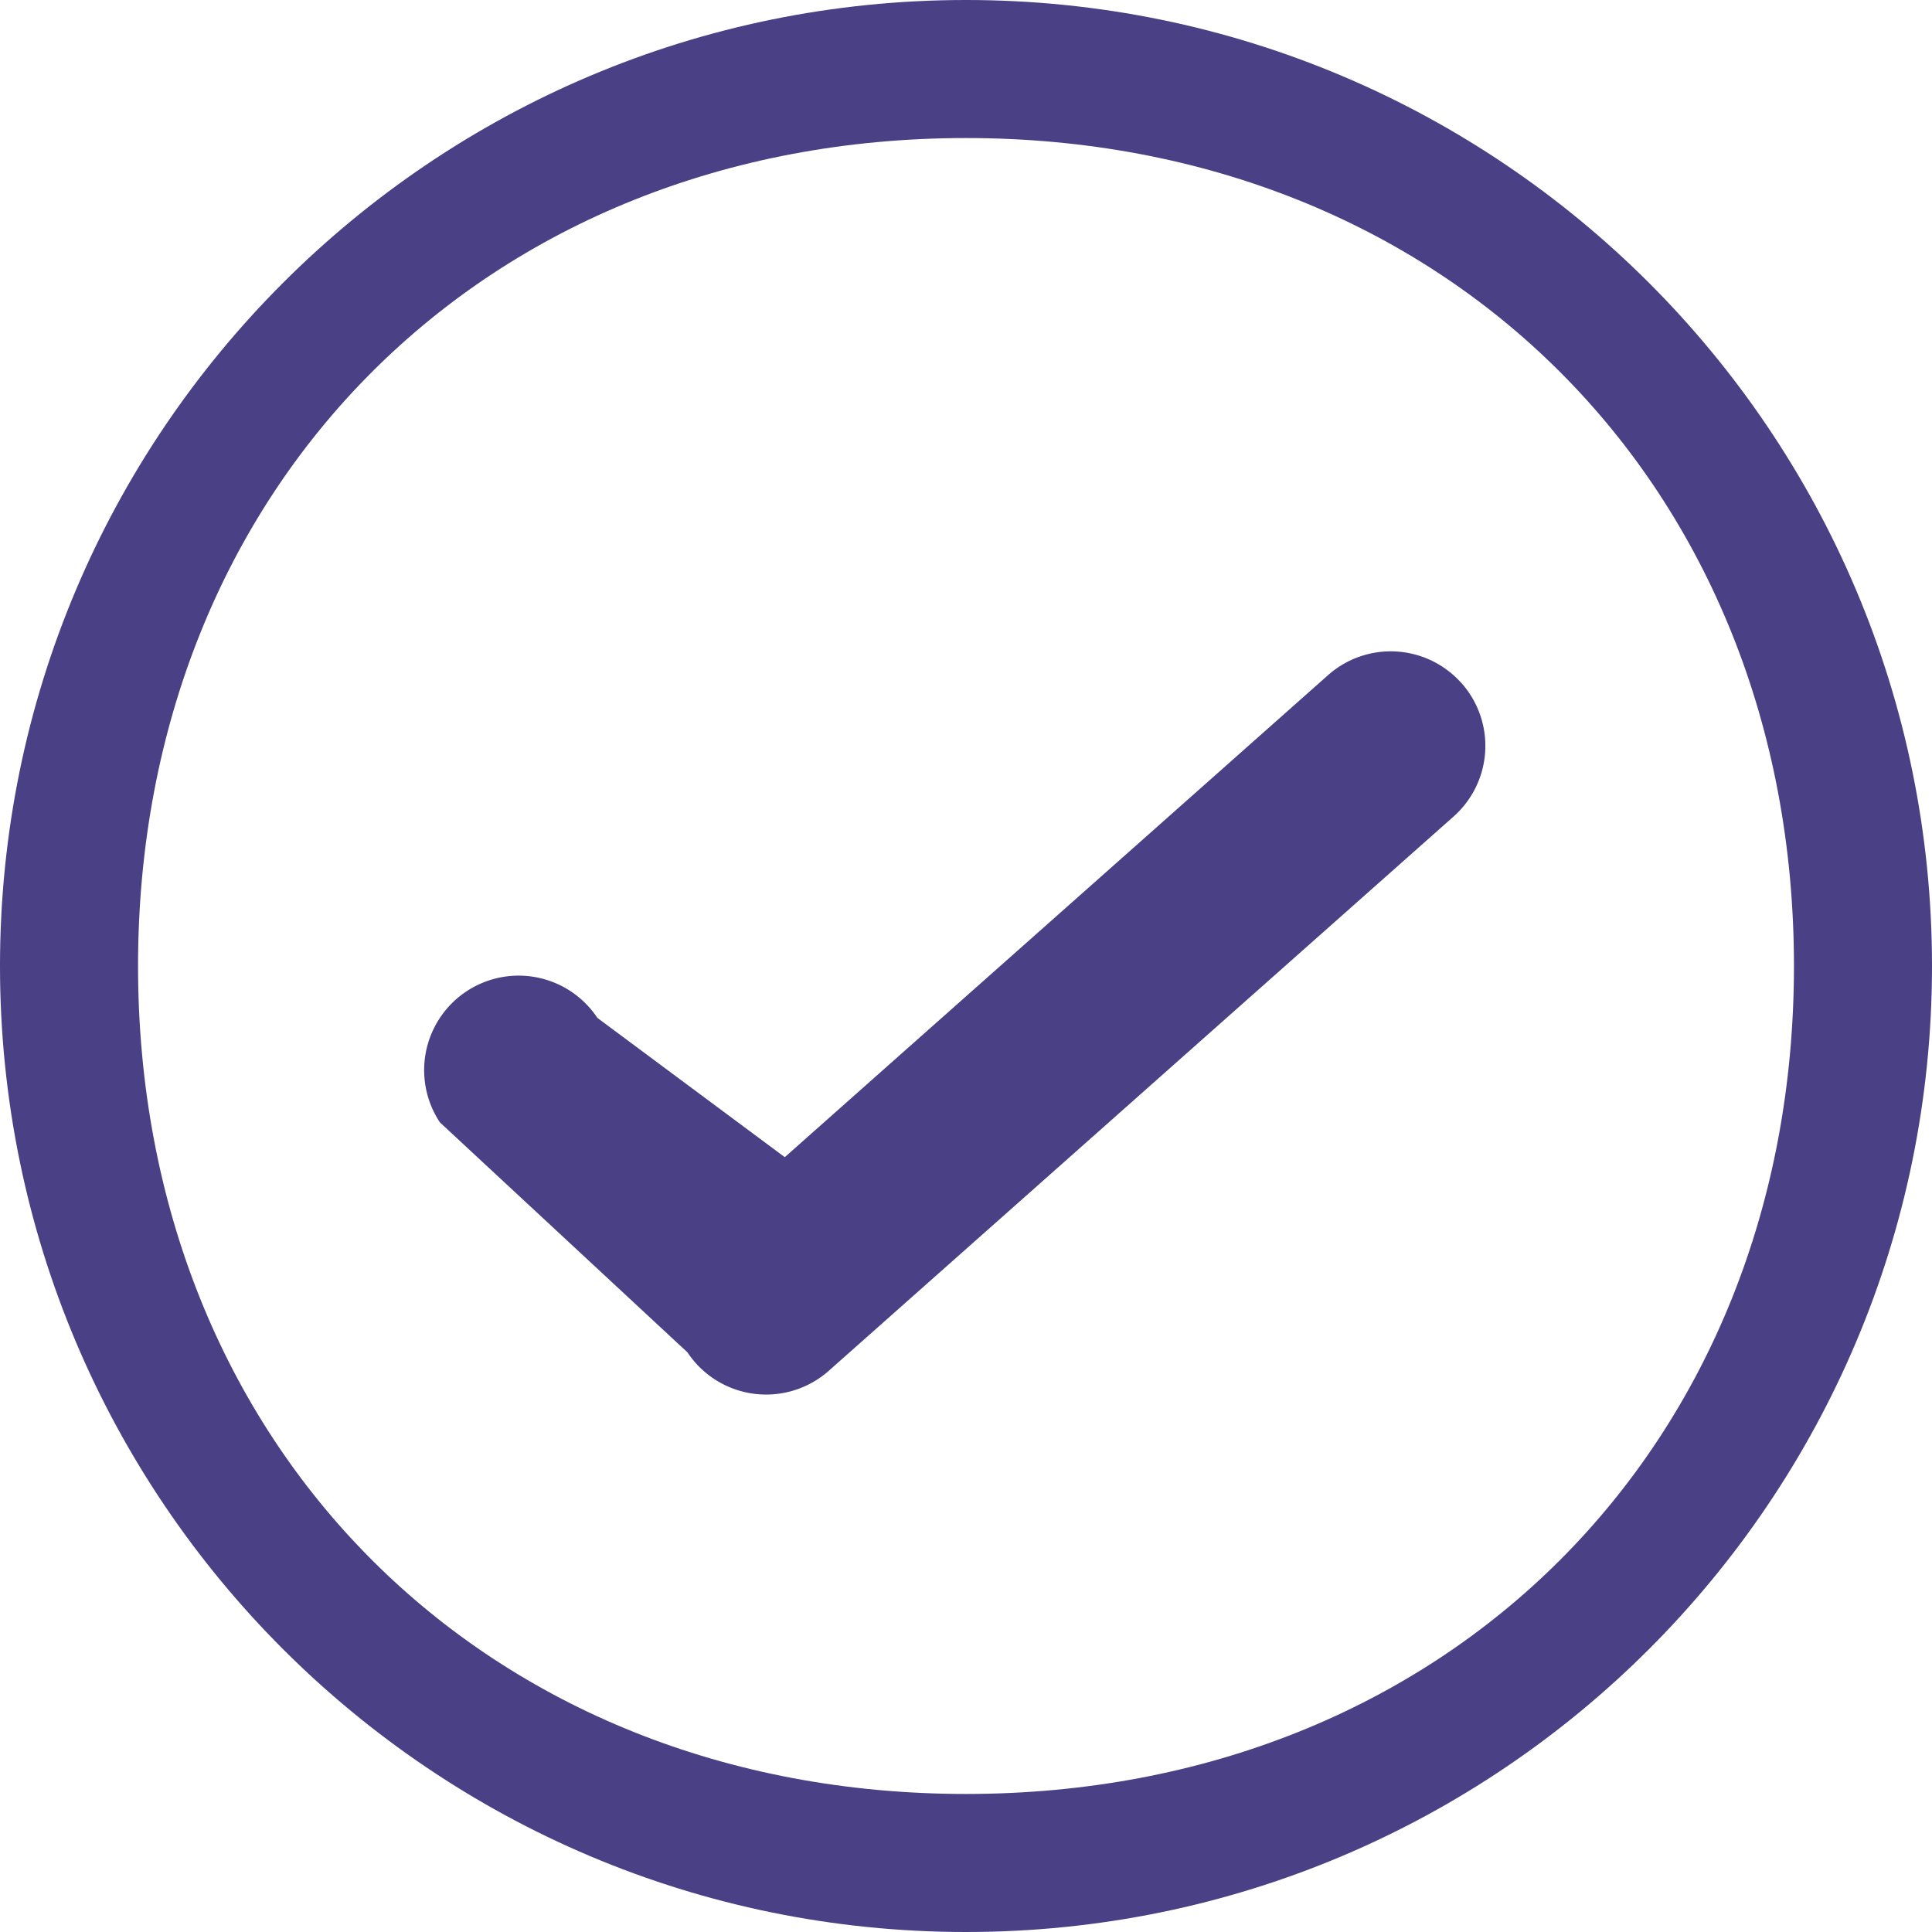 <svg xmlns="http://www.w3.org/2000/svg" width="20" height="20" fill="none"><path fill="#494085" fill-rule="evenodd" d="M10 18.571c4.97 0 8.571-3.6 8.571-8.571 0-4.97-3.6-8.571-8.571-8.571-4.97 0-8.571 3.6-8.571 8.571 0 4.97 3.6 8.571 8.571 8.571zM10 20c5.523 0 10-4.477 10-10S15.523 0 10 0 0 4.477 0 10s4.477 10 10 10z" clip-rule="evenodd"/><path fill="#494085" fill-rule="evenodd" d="M15.13 7.072a.978.978 0 0 1-.083 1.381L8.58 14.19a.978.978 0 0 1-1.464-.191l-2.562-2.38a.978.978 0 1 1 1.63-1.082l1.94 1.442 5.624-4.99a.978.978 0 0 1 1.381.083z" clip-rule="evenodd"/></svg>